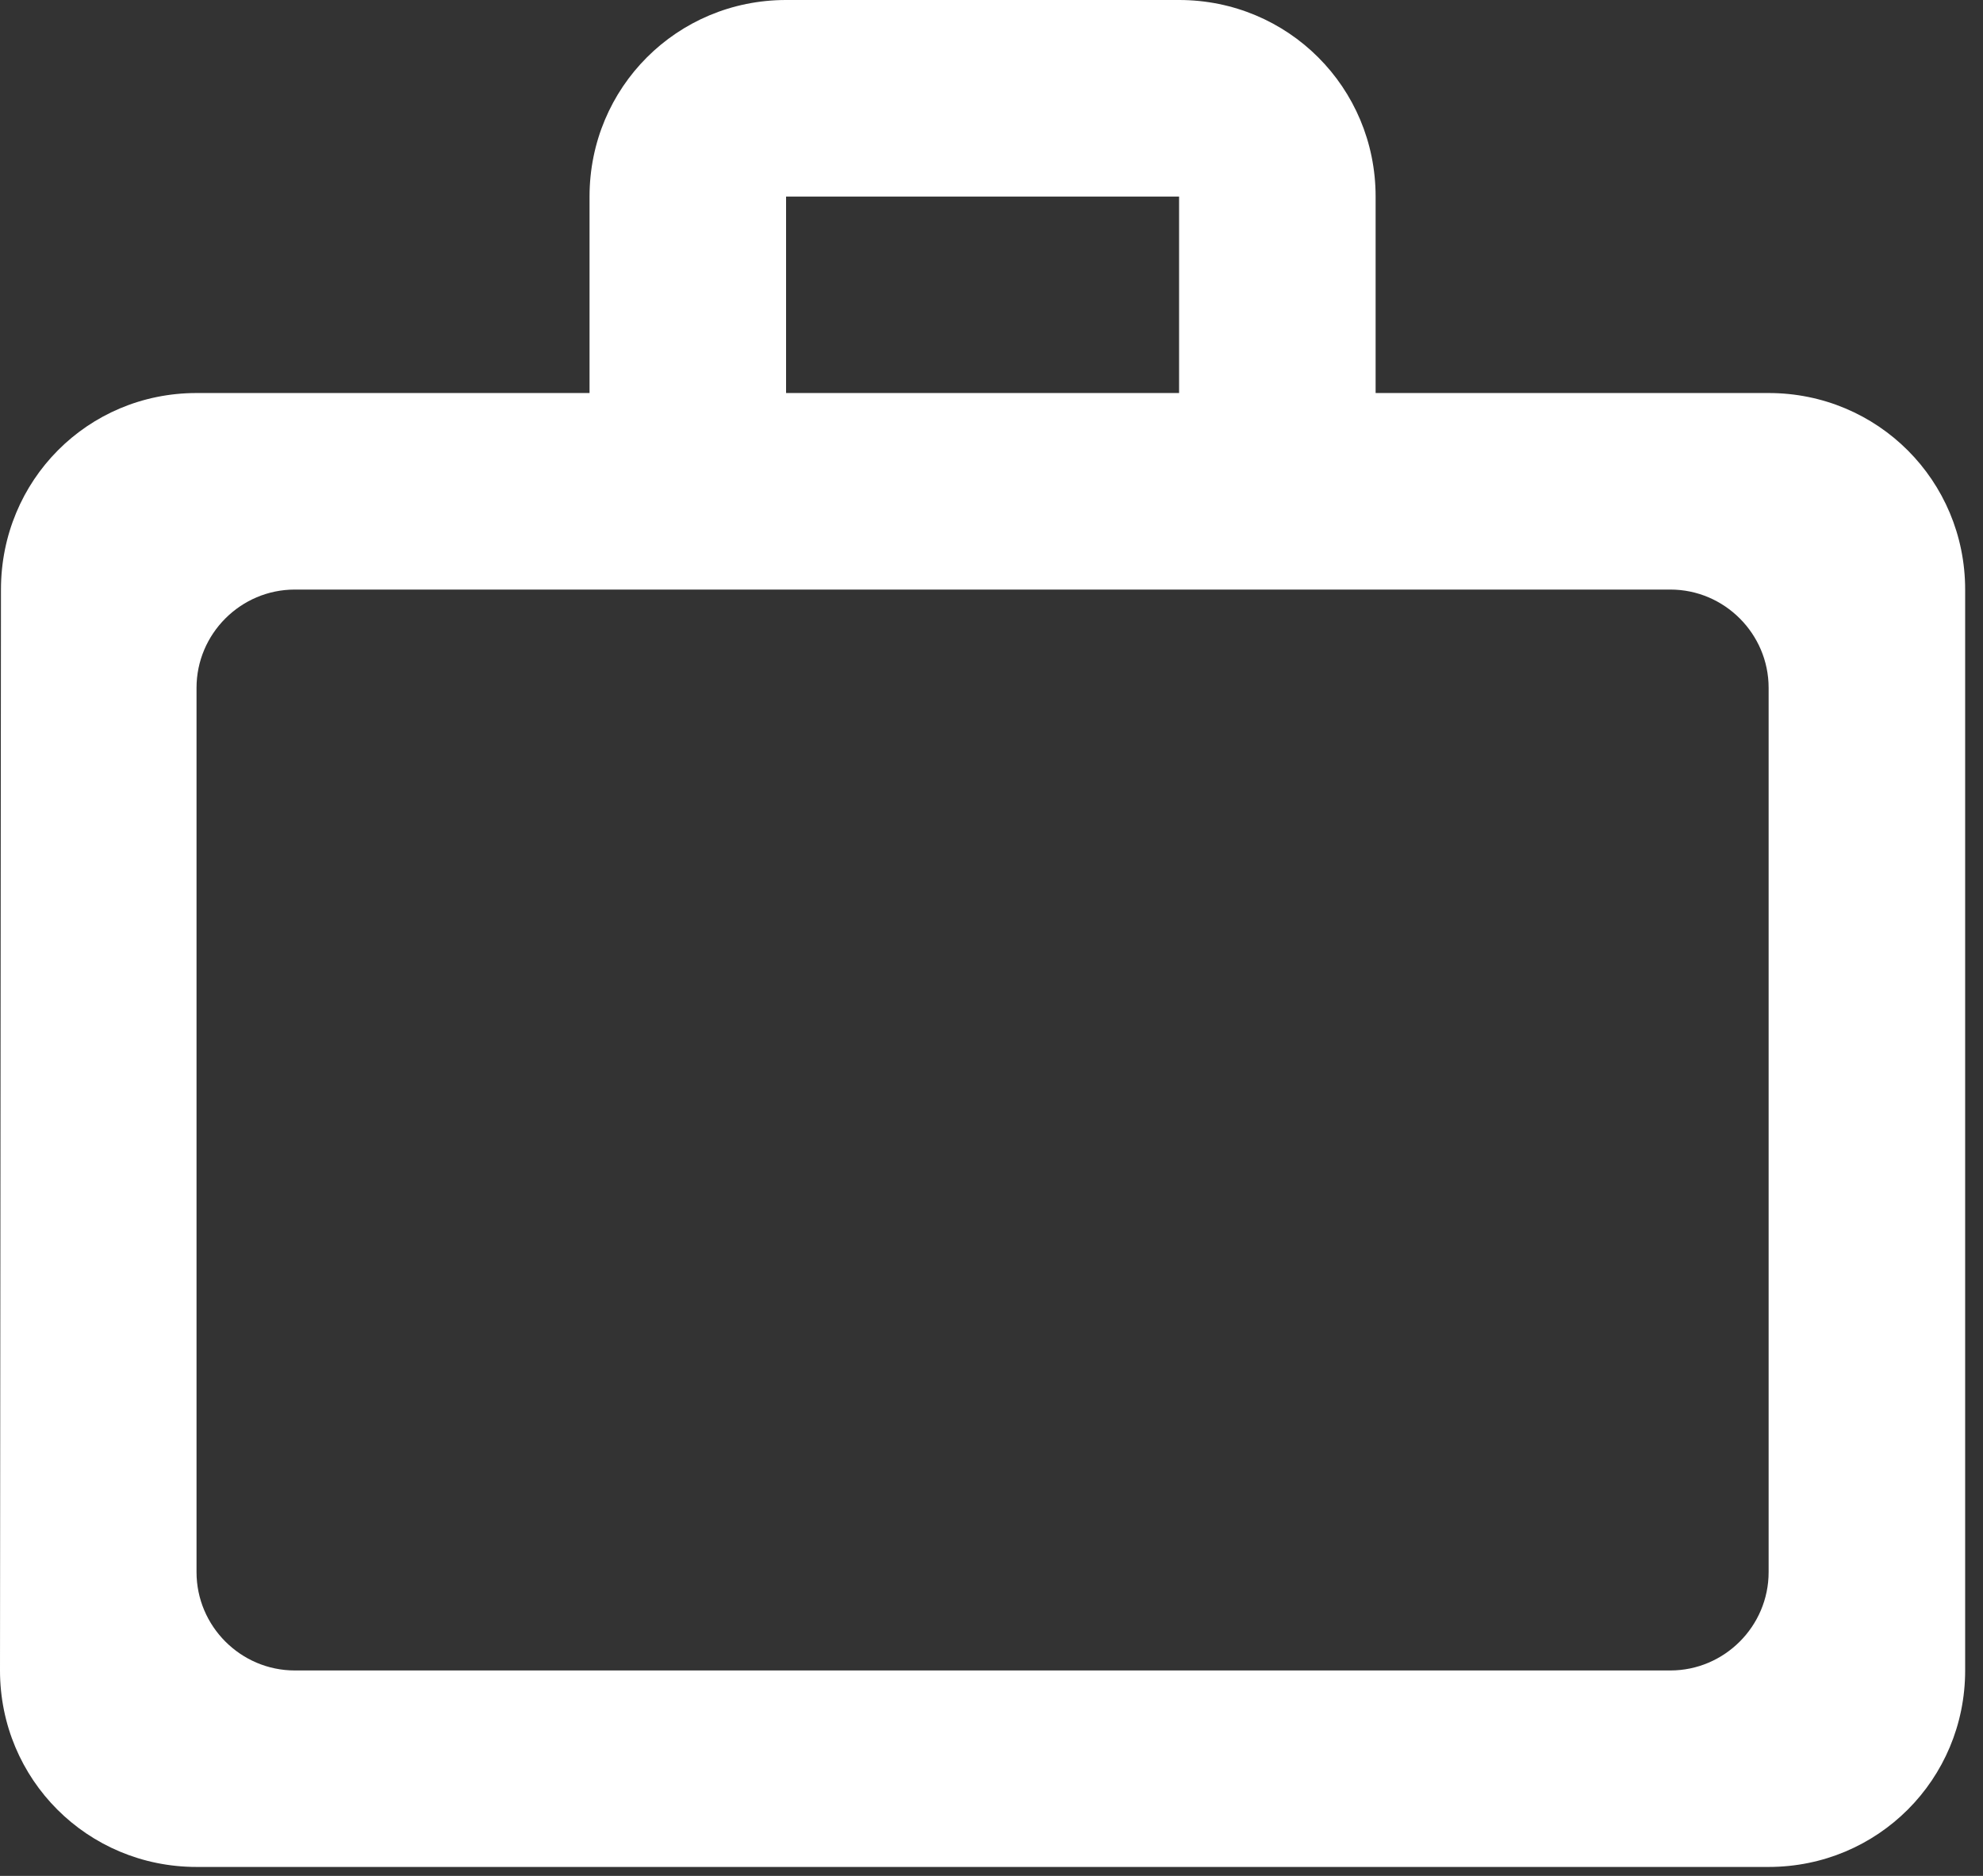 <svg width="37" height="35" viewBox="0 0 37 35" fill="none" xmlns="http://www.w3.org/2000/svg">
<rect x="0" y="0" width="37" height="35" fill="#333333" stroke="none"/>
<path d="M22 7.333V3.667H14.667V7.333H22ZM3.667 12.833V29.333C3.667 30.342 4.492 31.167 5.5 31.167H31.167C32.175 31.167 33 30.342 33 29.333V12.833C33 11.825 32.175 11 31.167 11H5.5C4.492 11 3.667 11.825 3.667 12.833ZM33 7.333C35.035 7.333 36.667 8.965 36.667 11V31.167C36.667 33.202 35.035 34.833 33 34.833H3.667C1.632 34.833 0 33.202 0 31.167L0.018 11C0.018 8.965 1.632 7.333 3.667 7.333H11V3.667C11 1.632 12.632 0 14.667 0H22C24.035 0 25.667 1.632 25.667 3.667V7.333H33Z" fill="white"/>
</svg>
